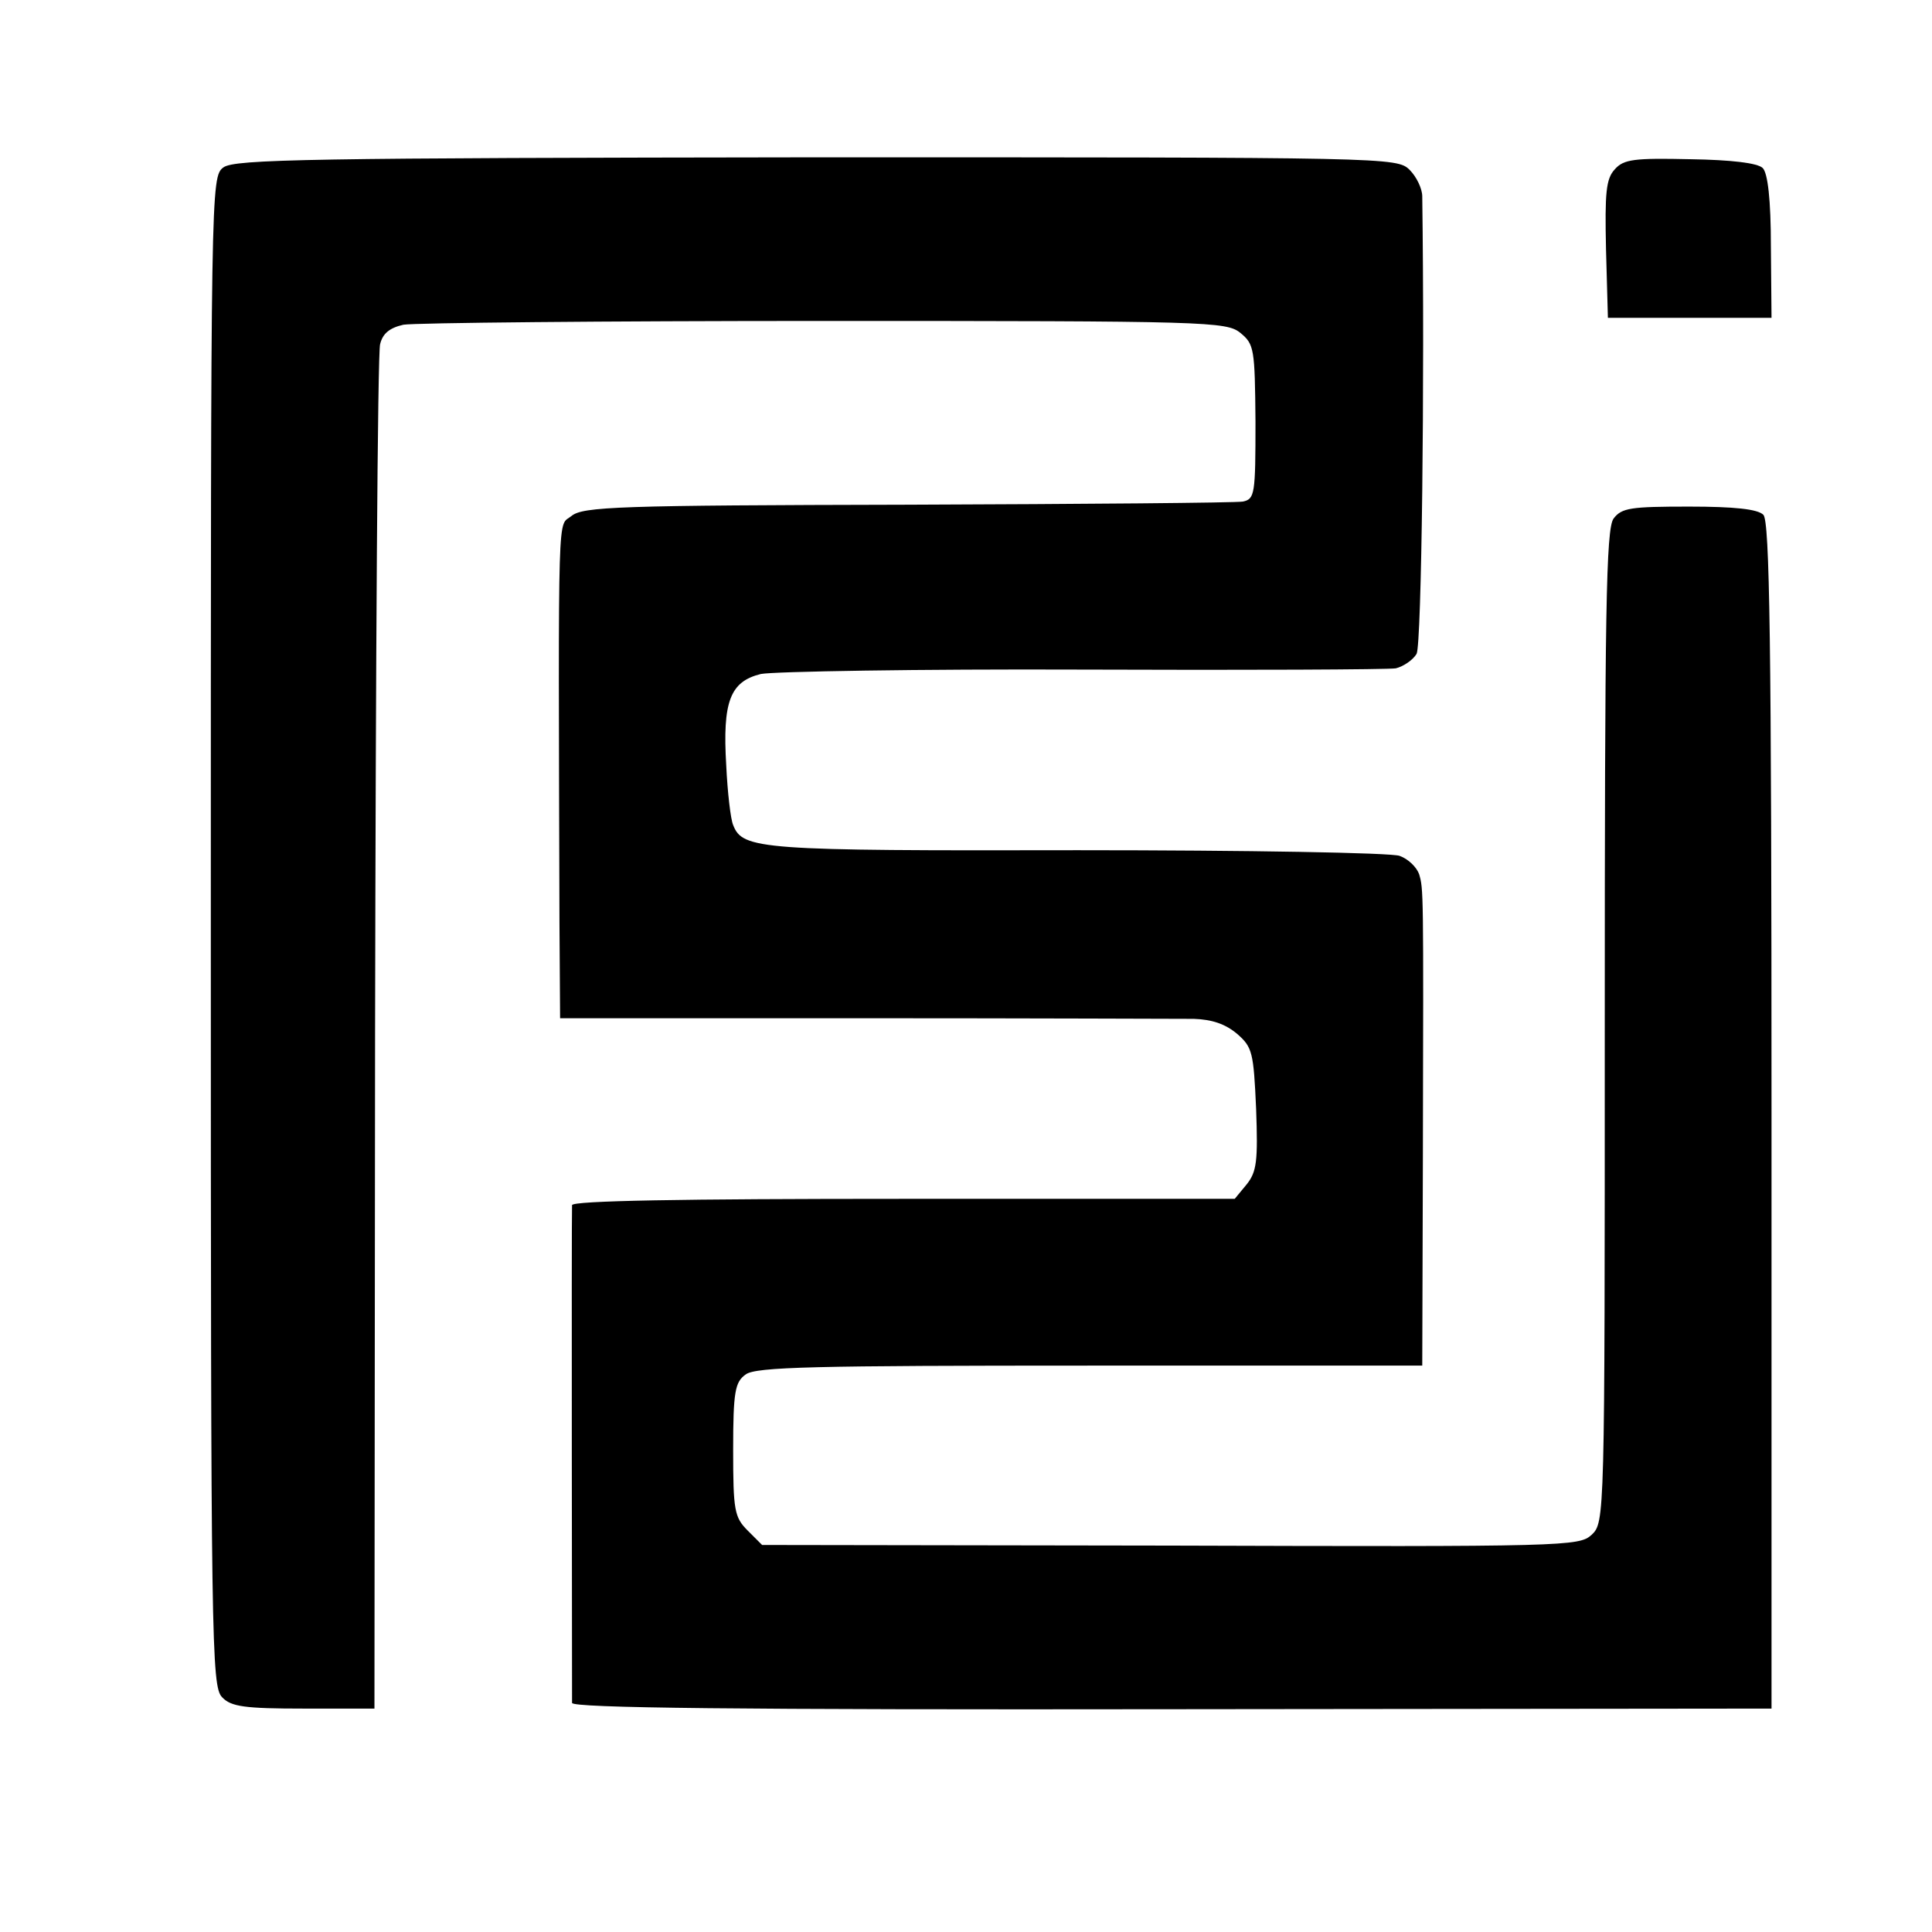 <?xml version="1.0" standalone="no"?>
<!DOCTYPE svg PUBLIC "-//W3C//DTD SVG 20010904//EN"
 "http://www.w3.org/TR/2001/REC-SVG-20010904/DTD/svg10.dtd">
<svg version="1.0" xmlns="http://www.w3.org/2000/svg"
 width="307pt" height="307pt" viewBox="0 0 307 307"
 preserveAspectRatio="xMidYMid meet">
<g transform="translate(0,307) scale(0.1,-0.1)"
fill="#000000" stroke="none">
<path d="M355 2804 c-20 -15 -20 -27 -20 -1214 0 -1133 1 -1200 18 -1217 14
-15 36 -18 130 -18 l112 0 1 1072 c1 589 4 1082 8 1096 4 17 15 26 37 31 17 3
318 6 669 6 609 0 639 -1 661 -19 22 -18 23 -25 24 -141 0 -115 -1 -123 -20
-127 -11 -2 -251 -4 -533 -5 -460 -1 -516 -3 -534 -18 -22 -18 -21 34 -19
-646 l1 -152 483 0 c265 0 501 -1 524 -1 29 -1 50 -8 69 -24 24 -21 26 -29 30
-119 3 -83 1 -100 -15 -120 l-19 -23 -526 0 c-354 0 -526 -3 -527 -10 -1 -13
0 -776 0 -791 1 -8 261 -11 954 -10 l952 1 0 942 c0 757 -3 945 -13 955 -9 9
-46 13 -118 13 -93 0 -107 -2 -120 -19 -12 -17 -14 -143 -14 -808 0 -784 0
-787 -21 -807 -20 -18 -40 -19 -670 -17 l-648 1 -23 23 c-21 21 -23 32 -23
128 0 93 3 108 20 120 16 12 110 14 547 14 l528 0 1 333 c1 426 1 424 -6 448
-4 11 -17 24 -31 29 -13 5 -243 9 -511 9 -505 -1 -533 1 -548 40 -4 9 -9 52
-11 95 -6 101 6 133 55 145 20 4 250 8 511 7 261 -1 485 0 498 2 12 3 27 13
33 23 8 15 13 434 9 727 0 12 -9 31 -20 42 -20 20 -33 20 -942 20 -808 -1
-925 -3 -943 -16z"/>
<path d="M2566 2801 c-14 -15 -16 -37 -14 -127 l3 -109 130 0 130 0 -1 113 c0
75 -5 117 -13 125 -8 8 -50 13 -115 14 -89 2 -106 0 -120 -16z"/>
</g>
</svg>
